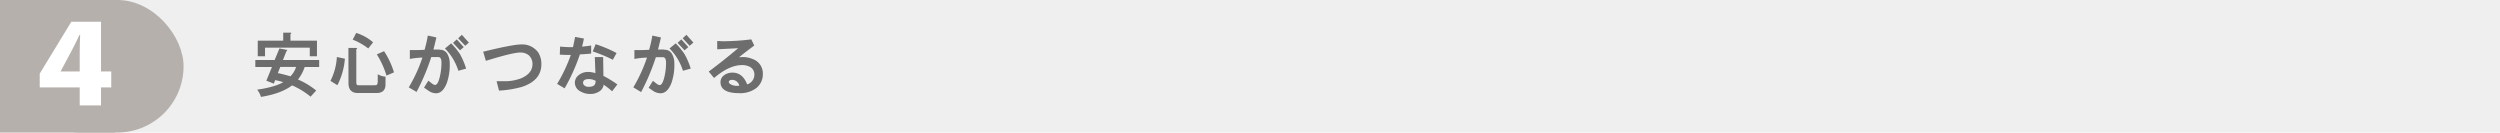 <svg xmlns="http://www.w3.org/2000/svg" viewBox="0 0 849 45"><defs><style>.cls-1{fill:#efefef;}.cls-2{fill:#b6b0ac;}.cls-3{fill:#fff;}.cls-4{fill:#6d6d6d;}</style></defs><title>midasi_s_4_1</title><g id="レイヤー_2" data-name="レイヤー 2"><g id="レイヤー_1-2" data-name="レイヤー 1"><rect class="cls-1" width="849" height="45"/><rect class="cls-2" x="4.67" width="57.67" height="45" rx="22.5" ry="22.5"/><rect class="cls-2" width="39" height="45"/><path class="cls-3" d="M27.07,35.8V29.68H13.49V25L24.23,7.37H34.31v16.9h3.47v5.41H34.31V35.8Zm0-11.53V17.71c0-1.9.07-3.77.15-5.86H27c-1,2.09-1.9,4-3,6l-3.43,6.41Z"/><path class="cls-4" d="M93.45,27.21,93,28.4l-2.55-1,1.91-4.65H86.71V20.38h6.55l1.64-3.92,2.46.46c.12,0,.19,0,.19.09s-.1.24-.28.37l-1.18,3h12.3v2.37h-4.92A13.78,13.78,0,0,1,101.19,27a25.93,25.93,0,0,1,6.19,3.74l-1.91,2.09A26.07,26.07,0,0,0,99.19,29q-3.75,2.82-10.57,3.91a7.44,7.44,0,0,0-1.28-2.46q6.1-.9,8.84-2.55A24,24,0,0,0,93.45,27.21Zm2.73-13.39V11.09h2.46q.27,0,.27.18c0,.13-.09.22-.27.28v2.27h9v5.29H105.2V16.19H90v2.92H87.53V13.82Zm-1.82,11c1.39.3,2.82.66,4.28,1.09a7.92,7.92,0,0,0,1.91-3.19H95.18Z"/><path class="cls-4" d="M117.13,19.93a23.78,23.78,0,0,1-2.55,9l-2.36-1.46a20.49,20.49,0,0,0,2.18-8.11Zm1.19-3.65H121q.27,0,.27.18c0,.07-.09.16-.27.28V27.85c0,.55.09.88.27,1a2,2,0,0,0,.91.1H127c.61,0,.94-.06,1-.19s.28-.42.28-.91V25.21a6,6,0,0,0,2.64.82v2.46c.06,2.12-1,3.16-3.28,3.1h-6.1c-2.07,0-3.13-1.07-3.19-3.19Zm2.64-5.1a15.93,15.93,0,0,1,5.74,3.19l-1.64,2.09a21.5,21.5,0,0,0-5.28-3Zm9.47,6.2a28,28,0,0,1,3.37,7.19l-2.55,1.1a29.53,29.53,0,0,0-3.28-7.2Z"/><path class="cls-4" d="M138.82,29.67a52.19,52.19,0,0,0,4.64-10.11,25.76,25.76,0,0,0-4.28.46V17h1.46c1,0,2.15,0,3.55-.09a45.44,45.44,0,0,0,1.1-4.83l2.91.64c-.42,1.82-.76,3.19-1,4.1h2a1.25,1.25,0,0,0,.64.09A2.76,2.76,0,0,1,152,18.47a6.21,6.21,0,0,1,.73,3.1,18.42,18.42,0,0,1-1,6.65c-.91,2.3-2.12,3.46-3.64,3.46a4.55,4.55,0,0,1-2.37-.73L144,29.76l1.46-2.36,1.18.91a2.23,2.23,0,0,0,1.1.54c.6,0,1.12-.82,1.54-2.46a20.39,20.39,0,0,0,.64-5.19c0-1.21-.36-1.82-1.09-1.82h-2.37a74.71,74.71,0,0,1-5,11.84Zm14.39-14.94a24.63,24.63,0,0,1,3,3.65,25.57,25.57,0,0,1,2.09,4.92l-2.64.73a18.79,18.79,0,0,0-4.55-7.57Zm.64-.18,1.27-1.18L157.49,16l-1.27,1.09ZM155.58,13l1.27-1.18,2.37,2.64L158,15.55Z"/><path class="cls-4" d="M165,20.66l-.91-3.1c6.67-1.64,11-2.46,12.84-2.46a6.66,6.66,0,0,1,5.92,2.82,7.37,7.37,0,0,1,1,3.92q0,5.46-6.56,7.65a35.67,35.67,0,0,1-7.83,1.28l-.82-3.19H171a15.49,15.49,0,0,0,6-1c2.55-1.1,3.83-2.7,3.83-4.83a3.93,3.93,0,0,0-1.28-3,4.44,4.44,0,0,0-2.91-.91Q174.17,17.83,165,20.66Z"/><path class="cls-4" d="M189.2,28.49a52.75,52.75,0,0,0,4.65-9.84h-1.28q-.82,0-2.46-.09l.09-2.73c1.58.12,2.64.18,3.19.18h1.19c.18-.79.42-1.94.72-3.46l3,.54c-.24,1.22-.46,2.13-.64,2.74,1.28-.12,2.31-.24,3.1-.37V18.2c-1.28.12-2.55.21-3.83.27A64.88,64.88,0,0,1,191.75,30Zm13-3.64L202,19.38h2.83l.09,6.38a40.93,40.93,0,0,1,4.74,2.91L207.87,31A26.34,26.34,0,0,0,205,28.76,3.11,3.11,0,0,1,203.59,31a5.31,5.31,0,0,1-3.18.91,6.34,6.34,0,0,1-3.19-.82,3.33,3.33,0,0,1-2-3,3.29,3.29,0,0,1,1.28-2.56,5,5,0,0,1,3.37-1.09A8.42,8.42,0,0,1,202.23,24.85Zm0,2.55a5.19,5.19,0,0,0-2.19-.55c-1.34,0-2,.43-2,1.28a1.18,1.18,0,0,0,.54.95,2,2,0,0,0,1.28.41c1.27,0,2-.33,2.28-1a2,2,0,0,0,.13-.64C202.3,27.55,202.29,27.4,202.23,27.4Zm5.92-7.11a50.39,50.39,0,0,0-6.83-2.82l1-2.46a44,44,0,0,1,7.1,3Z"/><path class="cls-4" d="M215.08,29.67a52.19,52.19,0,0,0,4.64-10.11,25.76,25.76,0,0,0-4.28.46V17h1.46c1,0,2.15,0,3.55-.09a45.79,45.79,0,0,0,1.09-4.83l2.92.64c-.43,1.82-.76,3.19-1,4.1h2a1.22,1.22,0,0,0,.64.09,2.75,2.75,0,0,1,2.18,1.55,6.1,6.1,0,0,1,.73,3.1,18.44,18.44,0,0,1-1,6.65c-.91,2.3-2.13,3.46-3.64,3.46A4.55,4.55,0,0,1,222,31l-1.73-1.19,1.46-2.36,1.18.91a2.21,2.21,0,0,0,1.09.54c.61,0,1.13-.82,1.55-2.46a20.39,20.39,0,0,0,.64-5.19c0-1.21-.37-1.82-1.09-1.82h-2.37a74.71,74.71,0,0,1-5,11.84Zm14.39-14.94a24.44,24.44,0,0,1,3,3.65,24.87,24.87,0,0,1,2.1,4.92l-2.64.73a18.7,18.7,0,0,0-4.56-7.57Zm.64-.18,1.27-1.18L233.75,16l-1.28,1.09ZM231.84,13l1.27-1.18,2.37,2.64-1.28,1.09Z"/><path class="cls-4" d="M242.5,26.49l-1.82-2.19q4.81-3.56,10-7.93l-7.11.37V13.92q1.54.09,2.28.09a81.57,81.57,0,0,0,9.29-.64l1,2.09c-2.12,1.58-3.86,2.92-5.19,4,.61-.06,1-.09,1.27-.09a8.41,8.41,0,0,1,3.28.64,5.16,5.16,0,0,1,3.56,5.1A5.89,5.89,0,0,1,256.71,30a9,9,0,0,1-5.65,1.64q-6.37,0-6.38-3.74A2.88,2.88,0,0,1,246,25.48a4.73,4.73,0,0,1,2.73-.82q3.47,0,5,4a3.46,3.46,0,0,0,2.46-3.37,2.87,2.87,0,0,0-1.64-2.64,5.7,5.7,0,0,0-2.55-.55Q247.61,22.11,242.5,26.49Zm8.56,2.64a2.43,2.43,0,0,0-2.37-2c-.79,0-1.18.25-1.18.73,0,.31.27.59.82.87a4,4,0,0,0,1.82.41Z"/></g></g></svg>